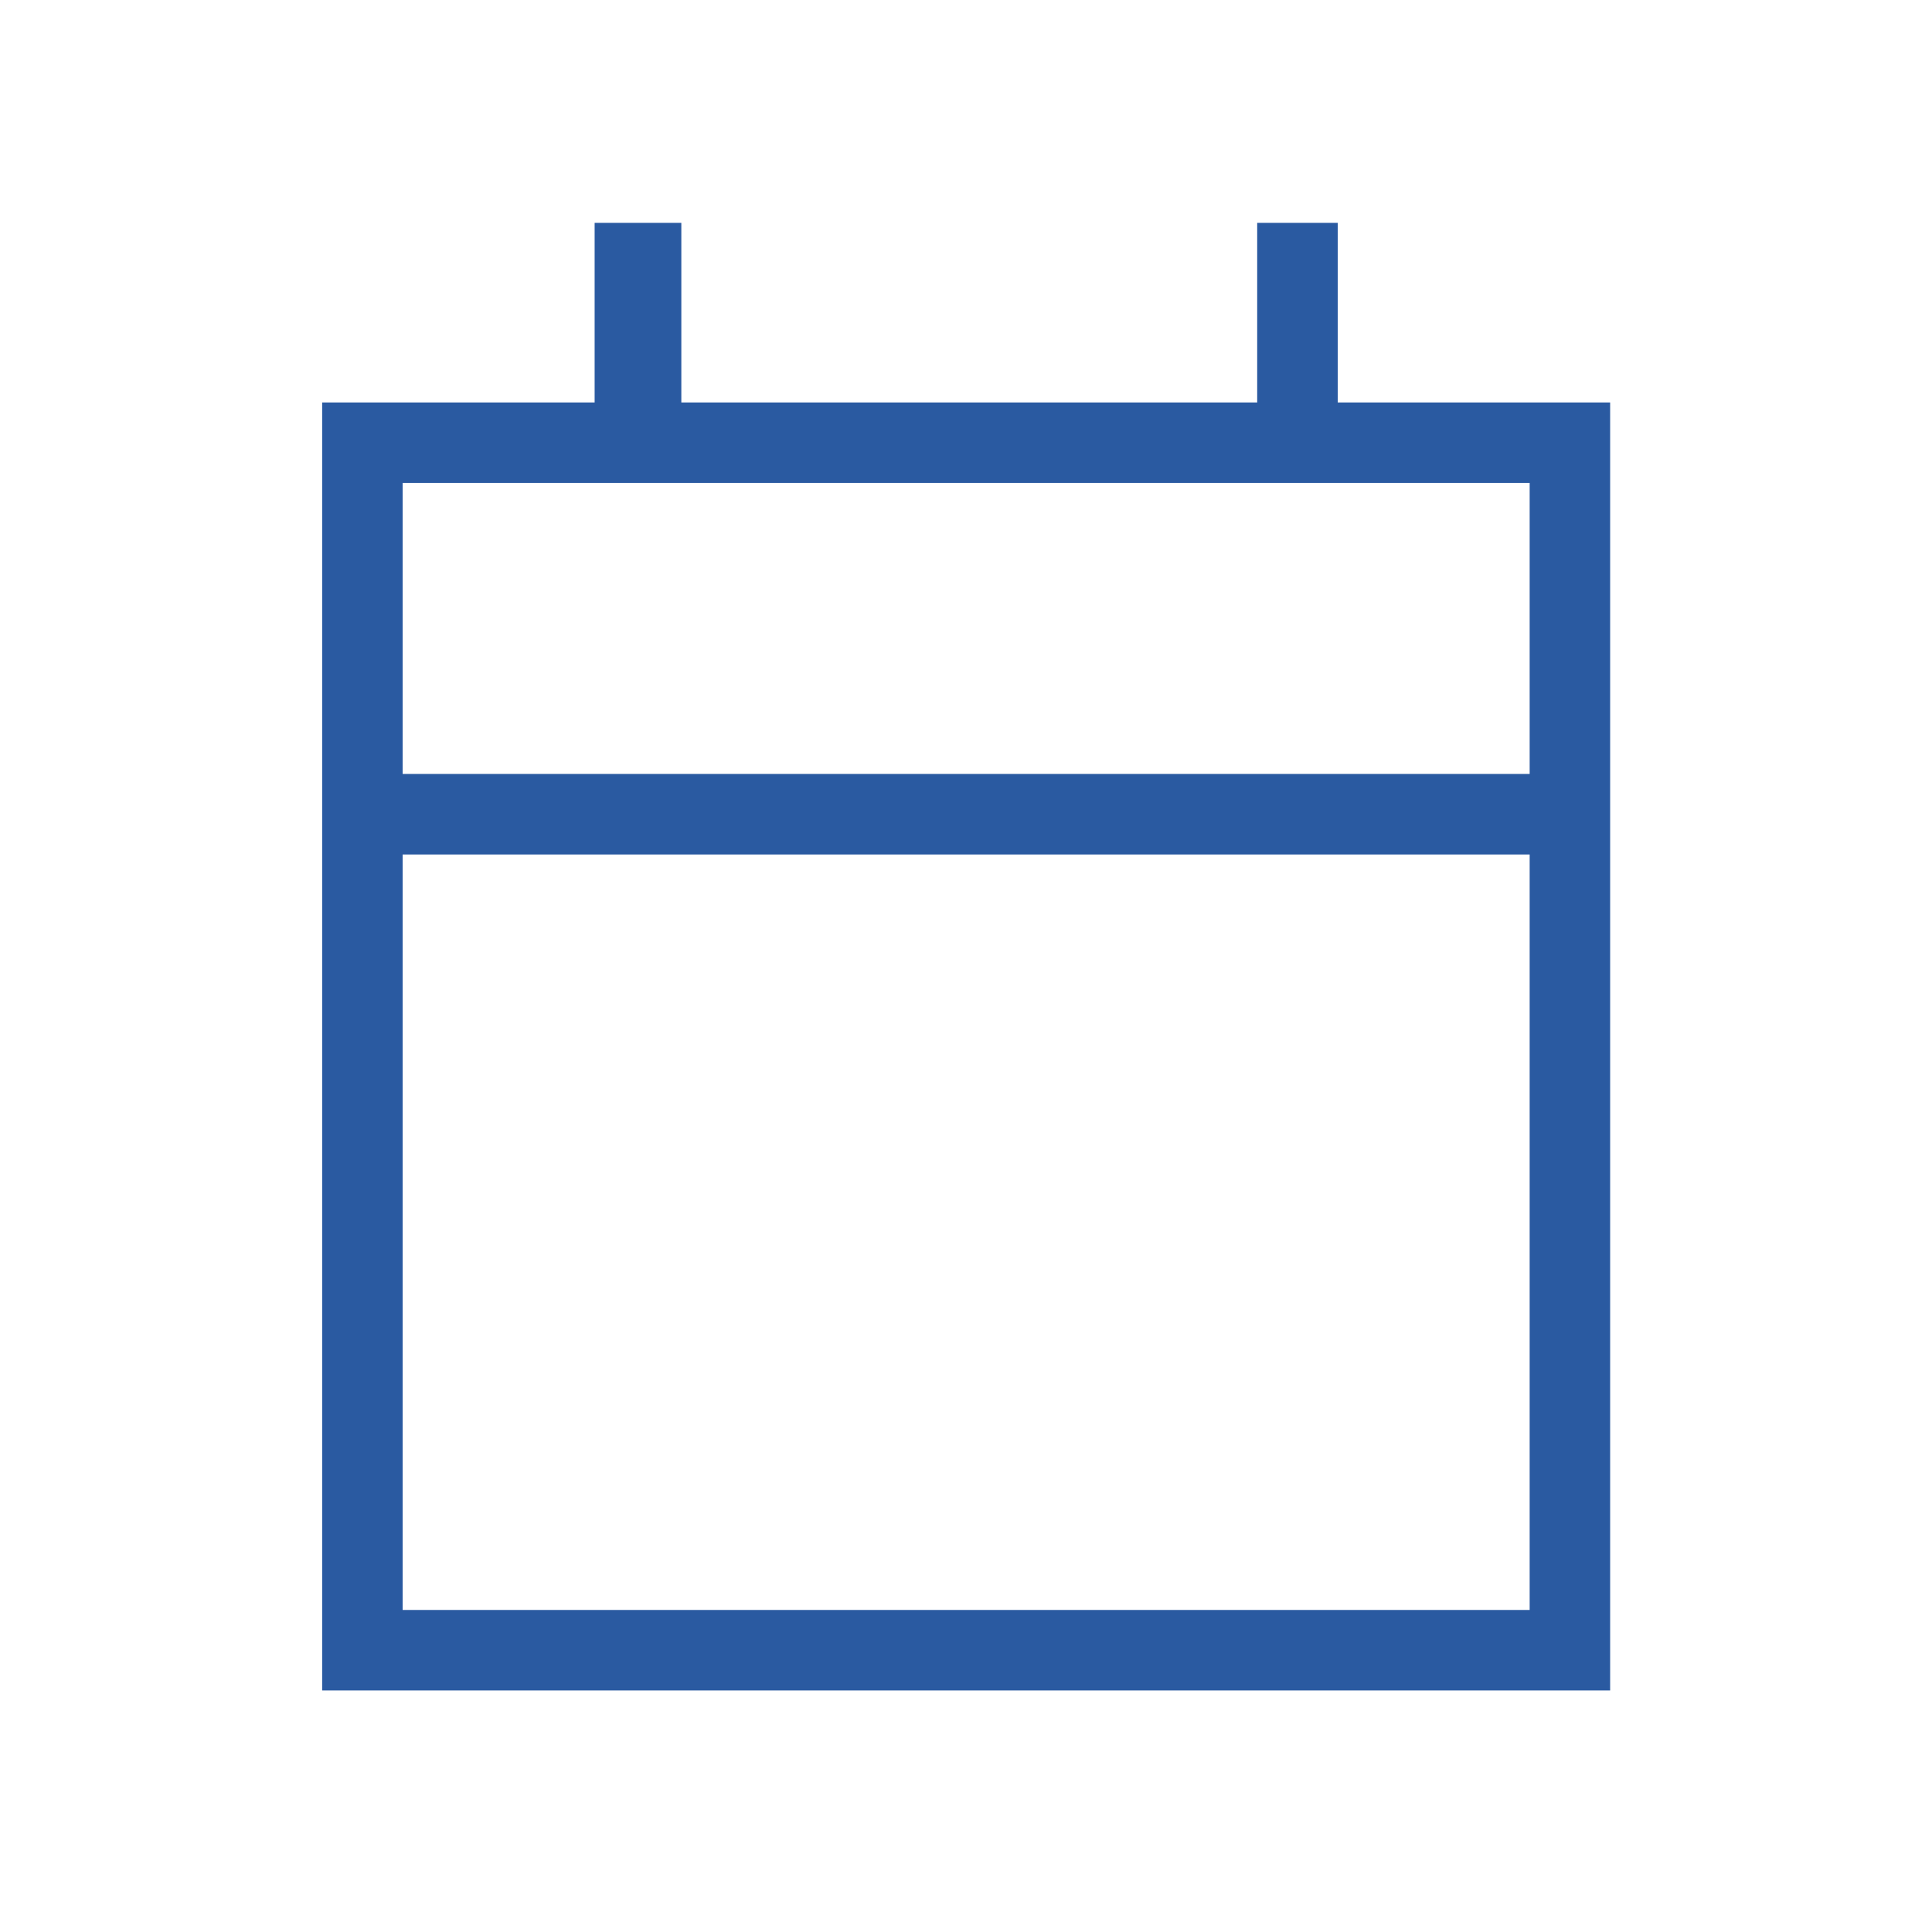 <svg width="32" height="32" viewBox="0 0 32 32" fill="none" xmlns="http://www.w3.org/2000/svg">
<g id="calendar_today">
<mask id="mask0_1260_3411" style="mask-type:alpha" maskUnits="userSpaceOnUse" x="0" y="0" width="32" height="32">
<rect id="Bounding box" width="32" height="32" fill="#D9D9D9"/>
</mask>
<g mask="url(#mask0_1260_3411)">
<path id="calendar_today_2" d="M5.336 27.999V6.666H9.849V3.691H11.285V6.666H20.823V3.691H22.157V6.666H26.669V27.999H5.336ZM6.669 26.666H25.336V14.153H6.669V26.666ZM6.669 12.819H25.336V7.999H6.669V12.819Z" fill="#2A5AA1"/>
</g>
</g>
</svg>
